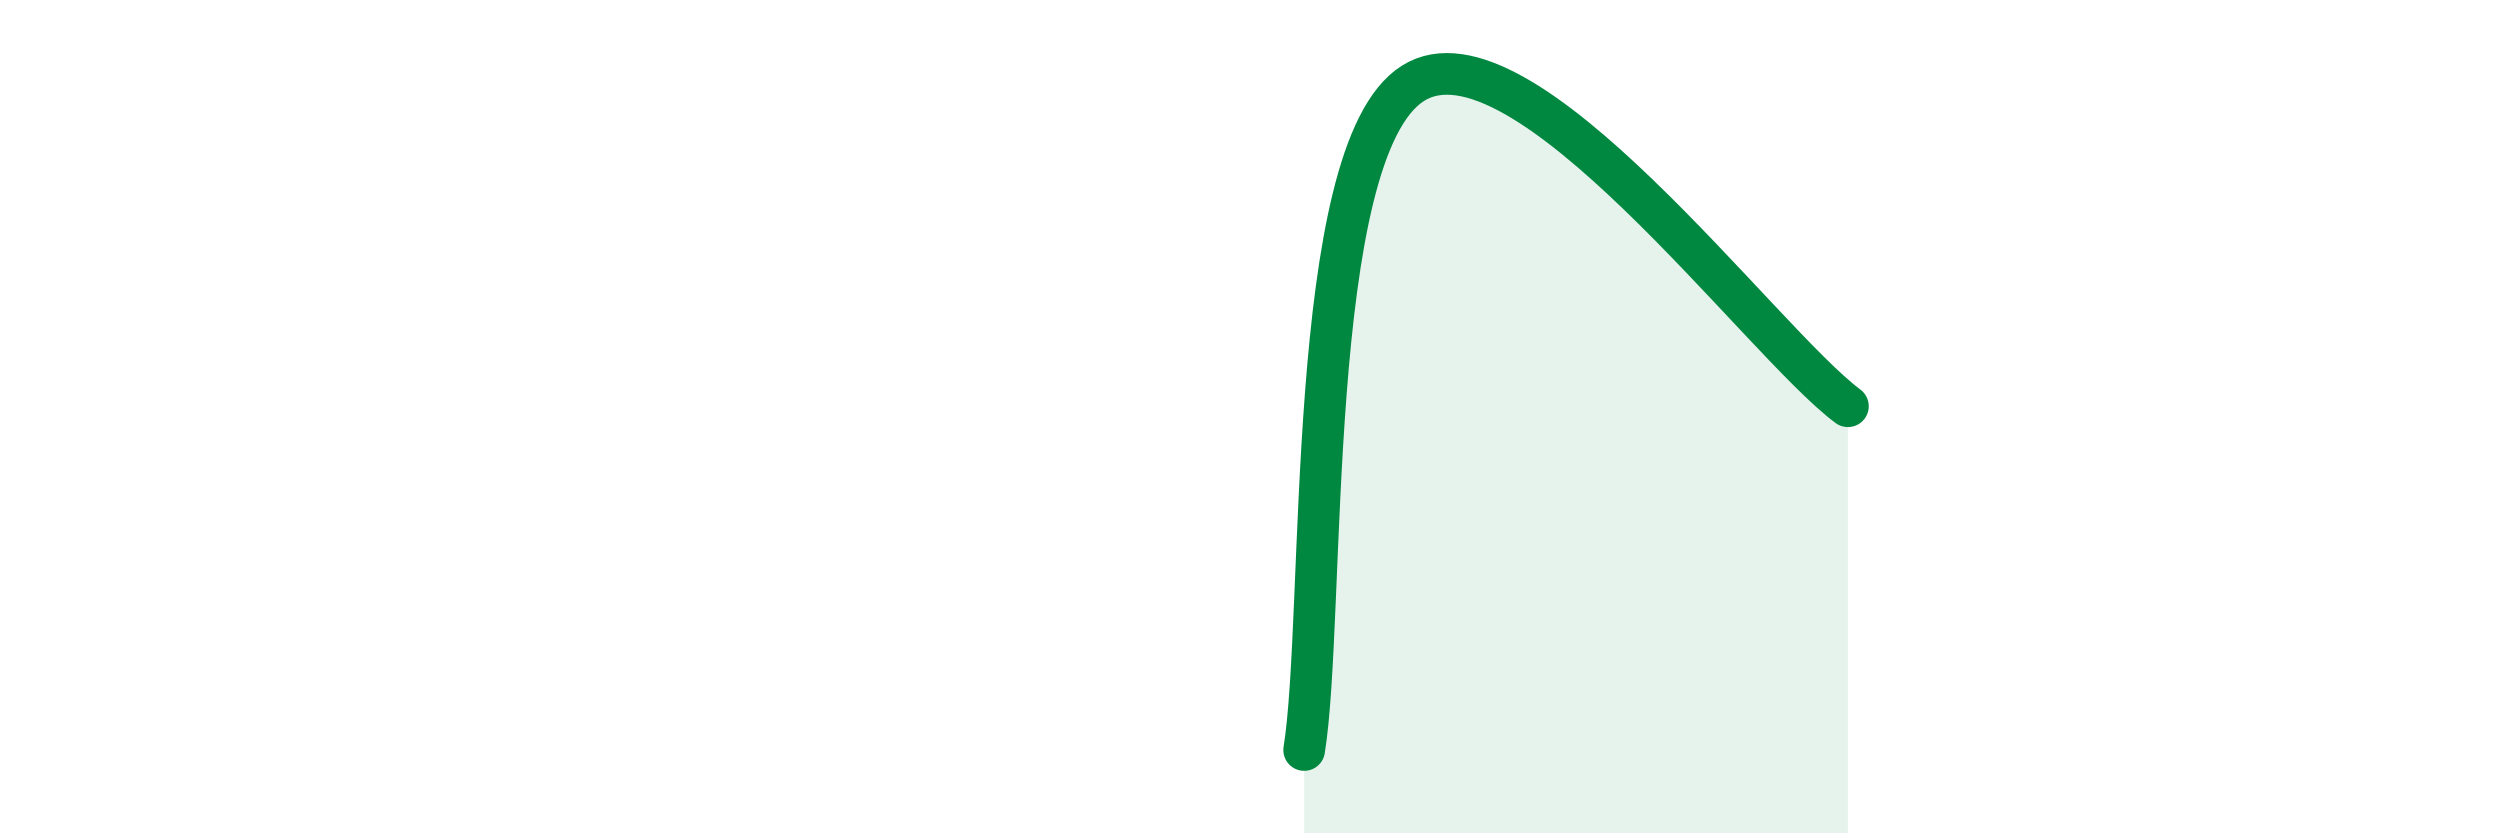
    <svg width="60" height="20" viewBox="0 0 60 20" xmlns="http://www.w3.org/2000/svg">
      <path
        d="M 31.3,18 C 31.82,14.8 31.3,3.65 33.91,2 C 36.52,0.35 42.26,8.2 44.35,9.75L44.35 20L31.3 20Z"
        fill="#008740"
        opacity="0.1"
        stroke-linecap="round"
        stroke-linejoin="round"
      />
      <path
        d="M 31.3,18 C 31.82,14.8 31.3,3.65 33.91,2 C 36.52,0.35 42.26,8.2 44.35,9.75"
        stroke="#008740"
        stroke-width="1"
        fill="none"
        stroke-linecap="round"
        stroke-linejoin="round"
      />
    </svg>
  